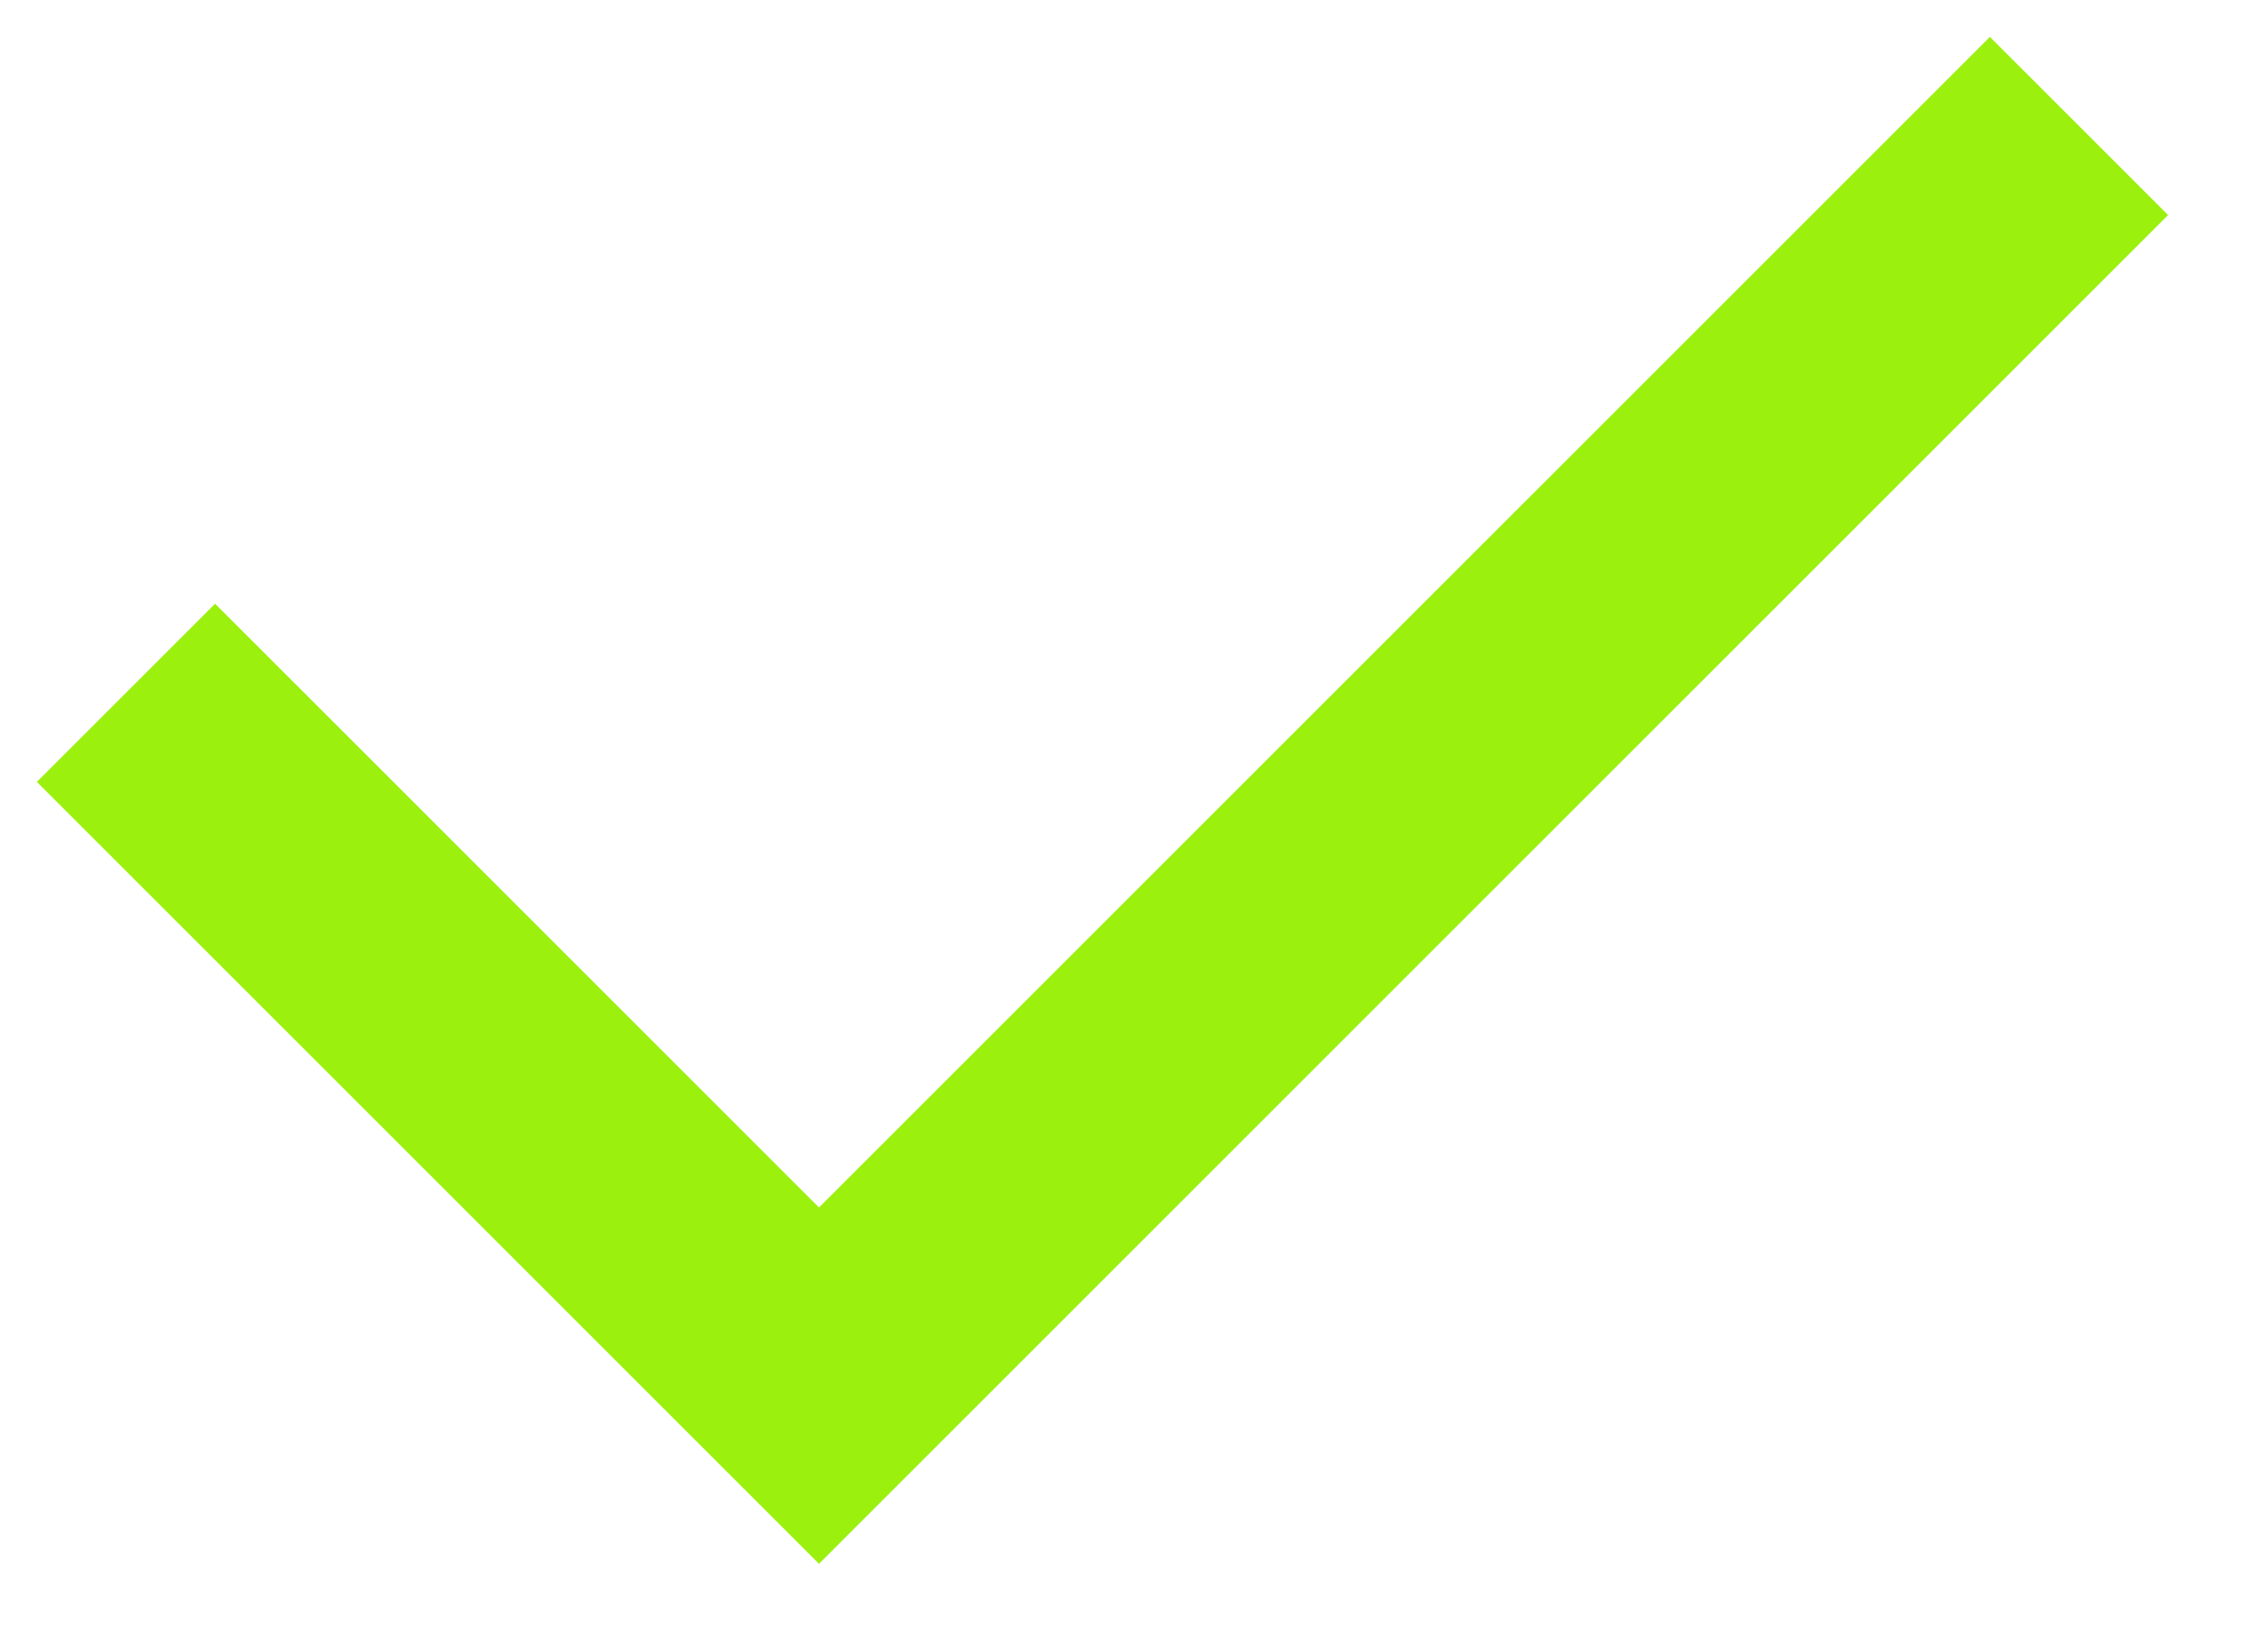 <?xml version="1.0" encoding="UTF-8"?> <svg xmlns="http://www.w3.org/2000/svg" width="18" height="13" viewBox="0 0 18 13" fill="none"> <path d="M1 5.5L6.5 11L16.5 1" stroke="#9BF00E" stroke-width="2"></path> </svg> 